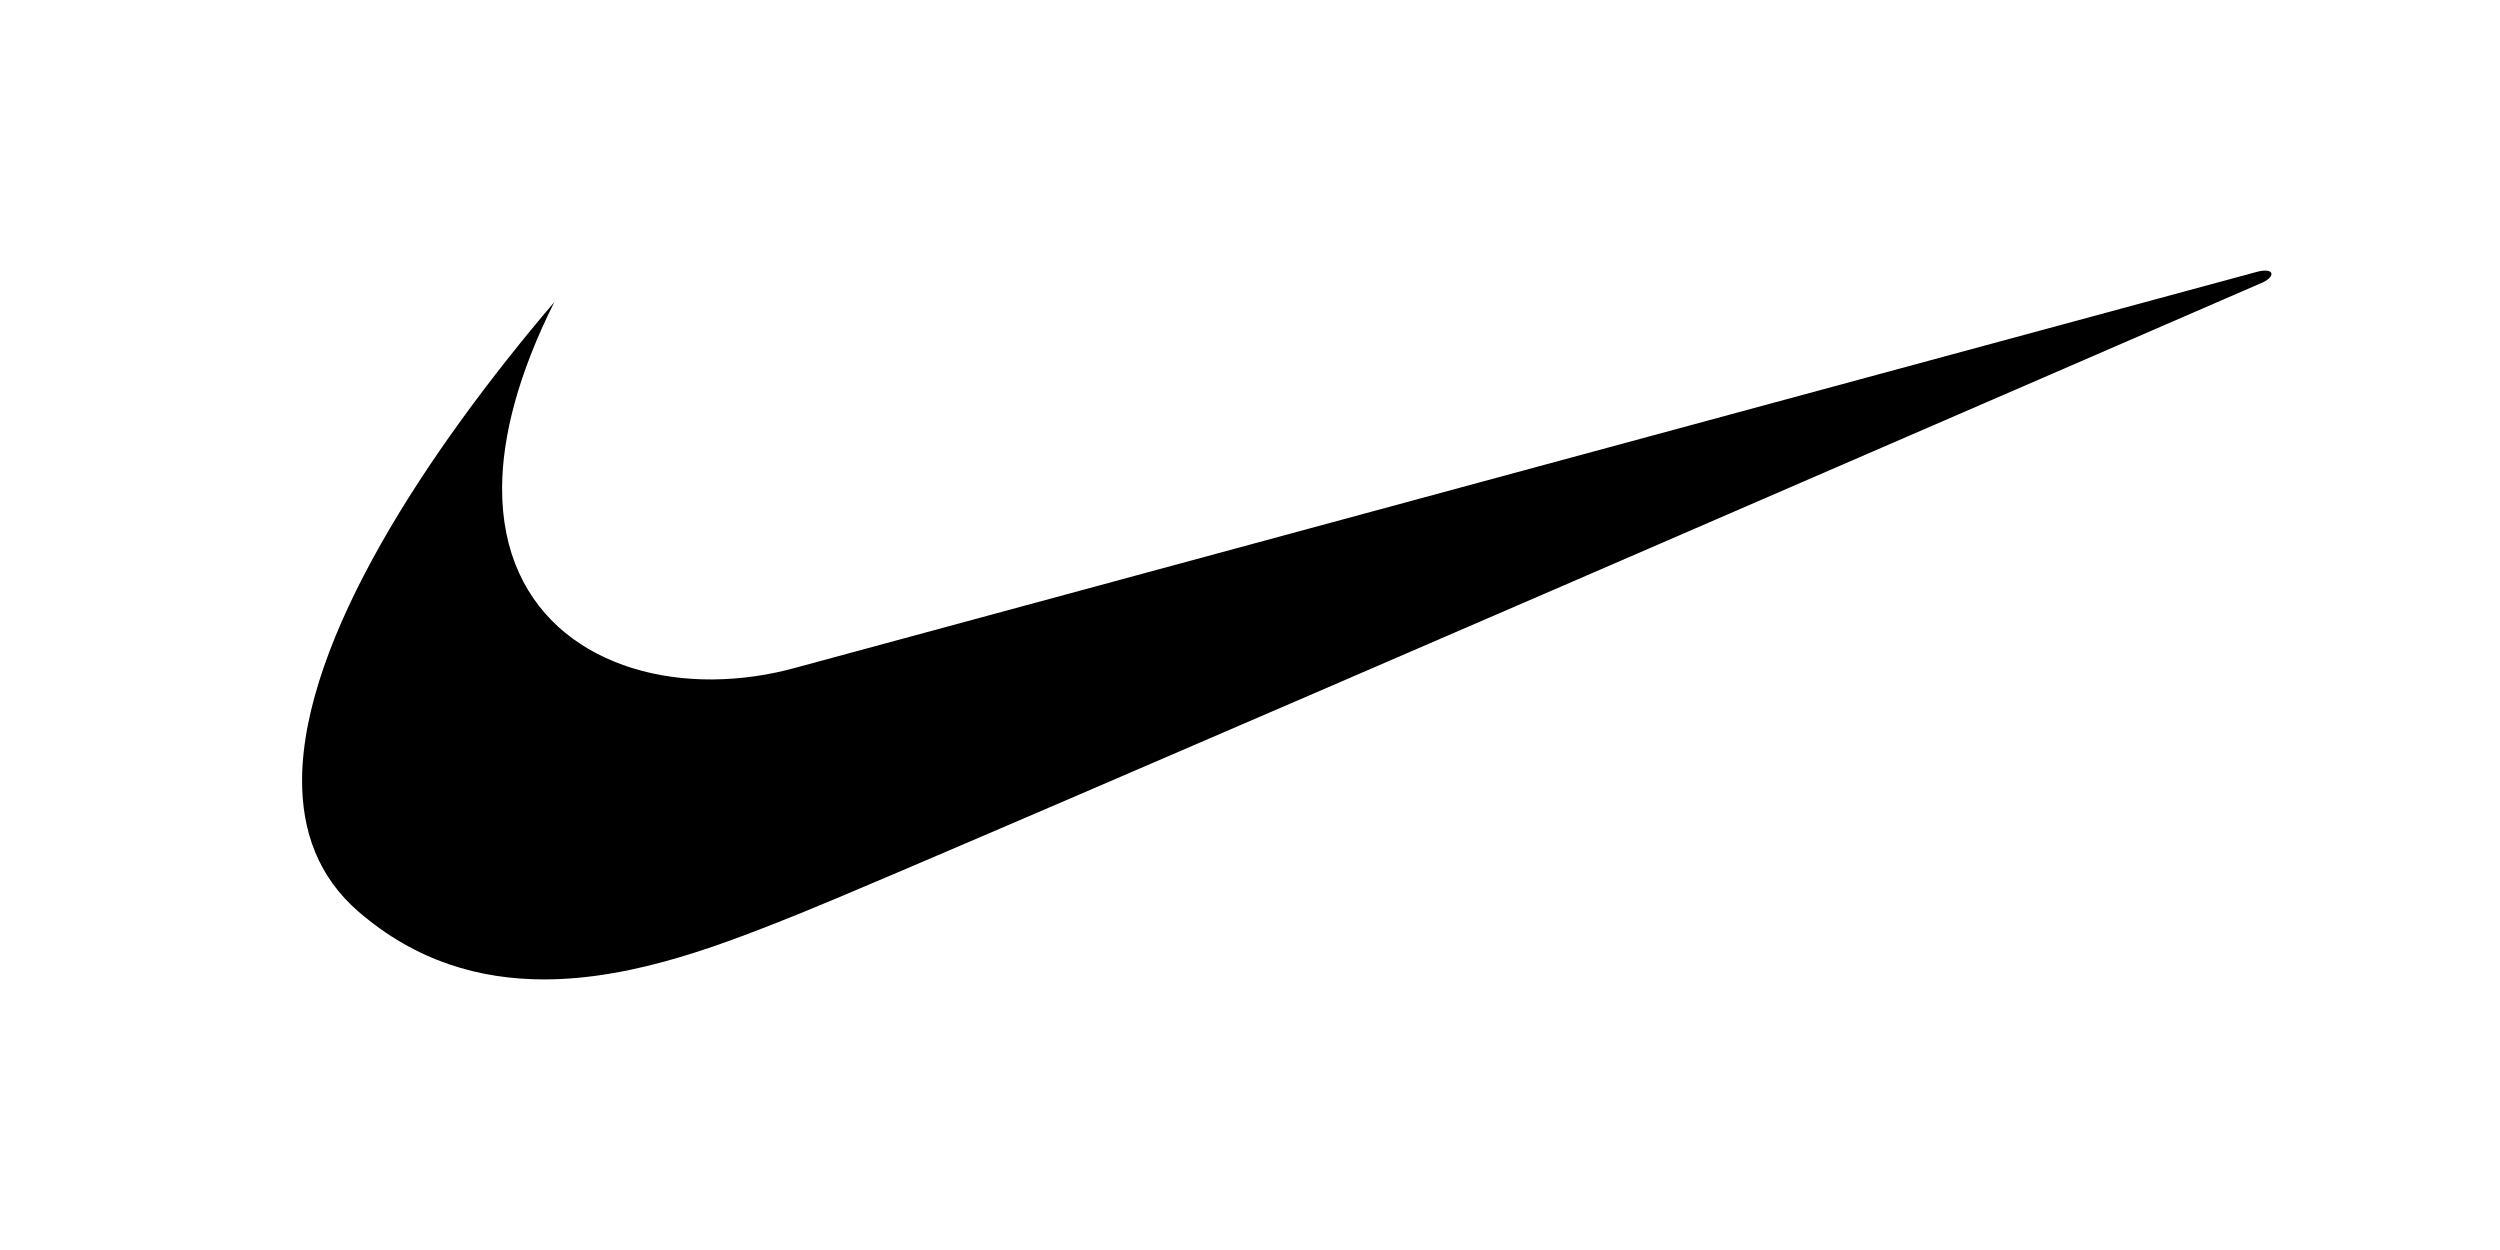 <svg width="192" height="96" xmlns="http://www.w3.org/2000/svg" xmlns:xlink="http://www.w3.org/1999/xlink" xml:space="preserve" overflow="hidden"><rect width="100%" height="100%" fill="#808080" stroke="none"/><defs><clipPath id="clip0"><rect x="545" y="551" width="192" height="96"/></clipPath></defs><g clip-path="url(#clip0)" transform="translate(-545 -551)"><path d="M545 503 737 503 737 695 545 695 545 503Z" fill="#FFFFFF" fill-rule="evenodd"/><path d="M587.573 574.197C577.731 585.755 568.294 600.089 568.2 610.803 568.163 614.834 569.45 618.353 572.537 621.018 576.979 624.857 581.874 626.211 586.745 626.219 593.863 626.229 600.931 623.357 606.465 621.143 615.785 617.415 718.813 572.675 718.813 572.675 719.807 572.177 719.62 571.556 718.376 571.866 717.874 571.991 606.215 602.251 606.215 602.251 604.1 602.849 601.914 603.162 599.717 603.182 591.135 603.232 583.499 598.469 583.561 588.432 583.585 584.504 584.787 579.768 587.573 574.197Z" fill-rule="evenodd"/></g></svg>